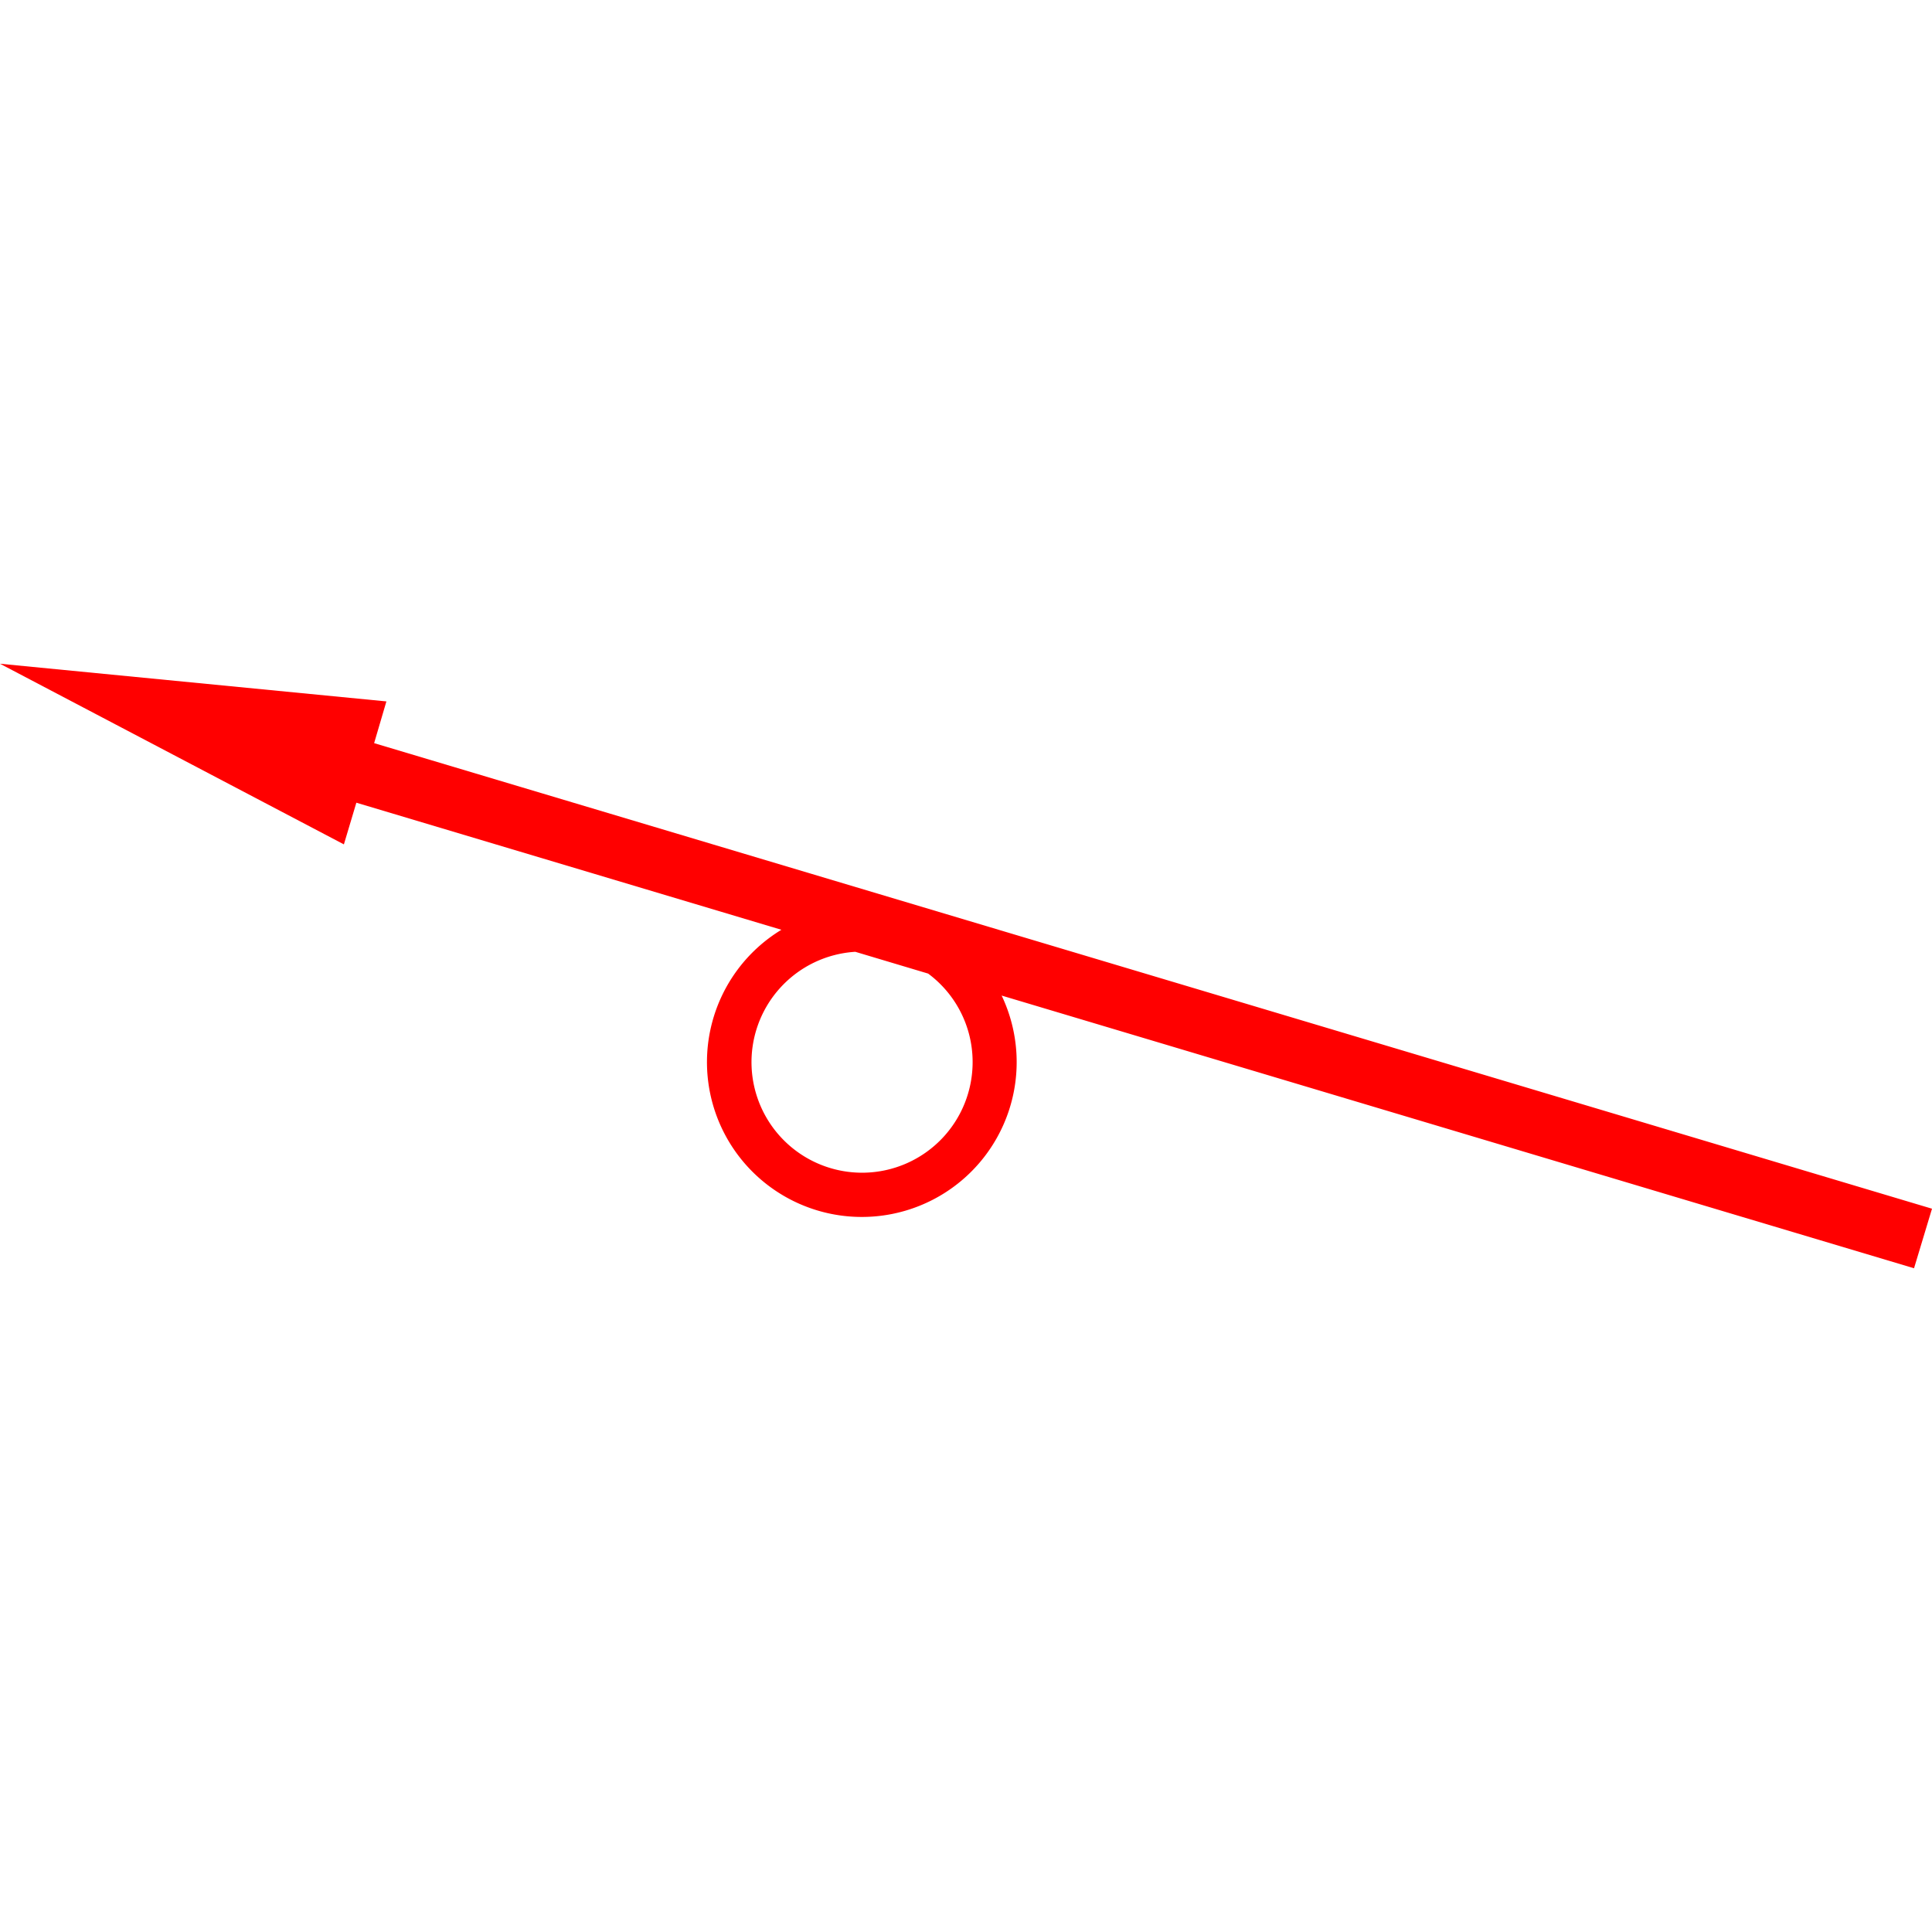 <svg id="图层_1" data-name="图层 1" xmlns="http://www.w3.org/2000/svg" viewBox="0 0 400 400"><defs><style>.cls-1{fill:red;}</style></defs><path class="cls-1" d="M400,250.25,77.46,153.86,80,145.22l-80-7.8,71.2,37.4,2.58-8.63,88,26.31a32.06,32.06,0,1,0,45.6,13.62l188.9,56.46ZM201.37,219.8a22.89,22.89,0,1,1-24.29-22.74l15.08,4.51A22.78,22.78,0,0,1,201.37,219.8Z"/></svg>